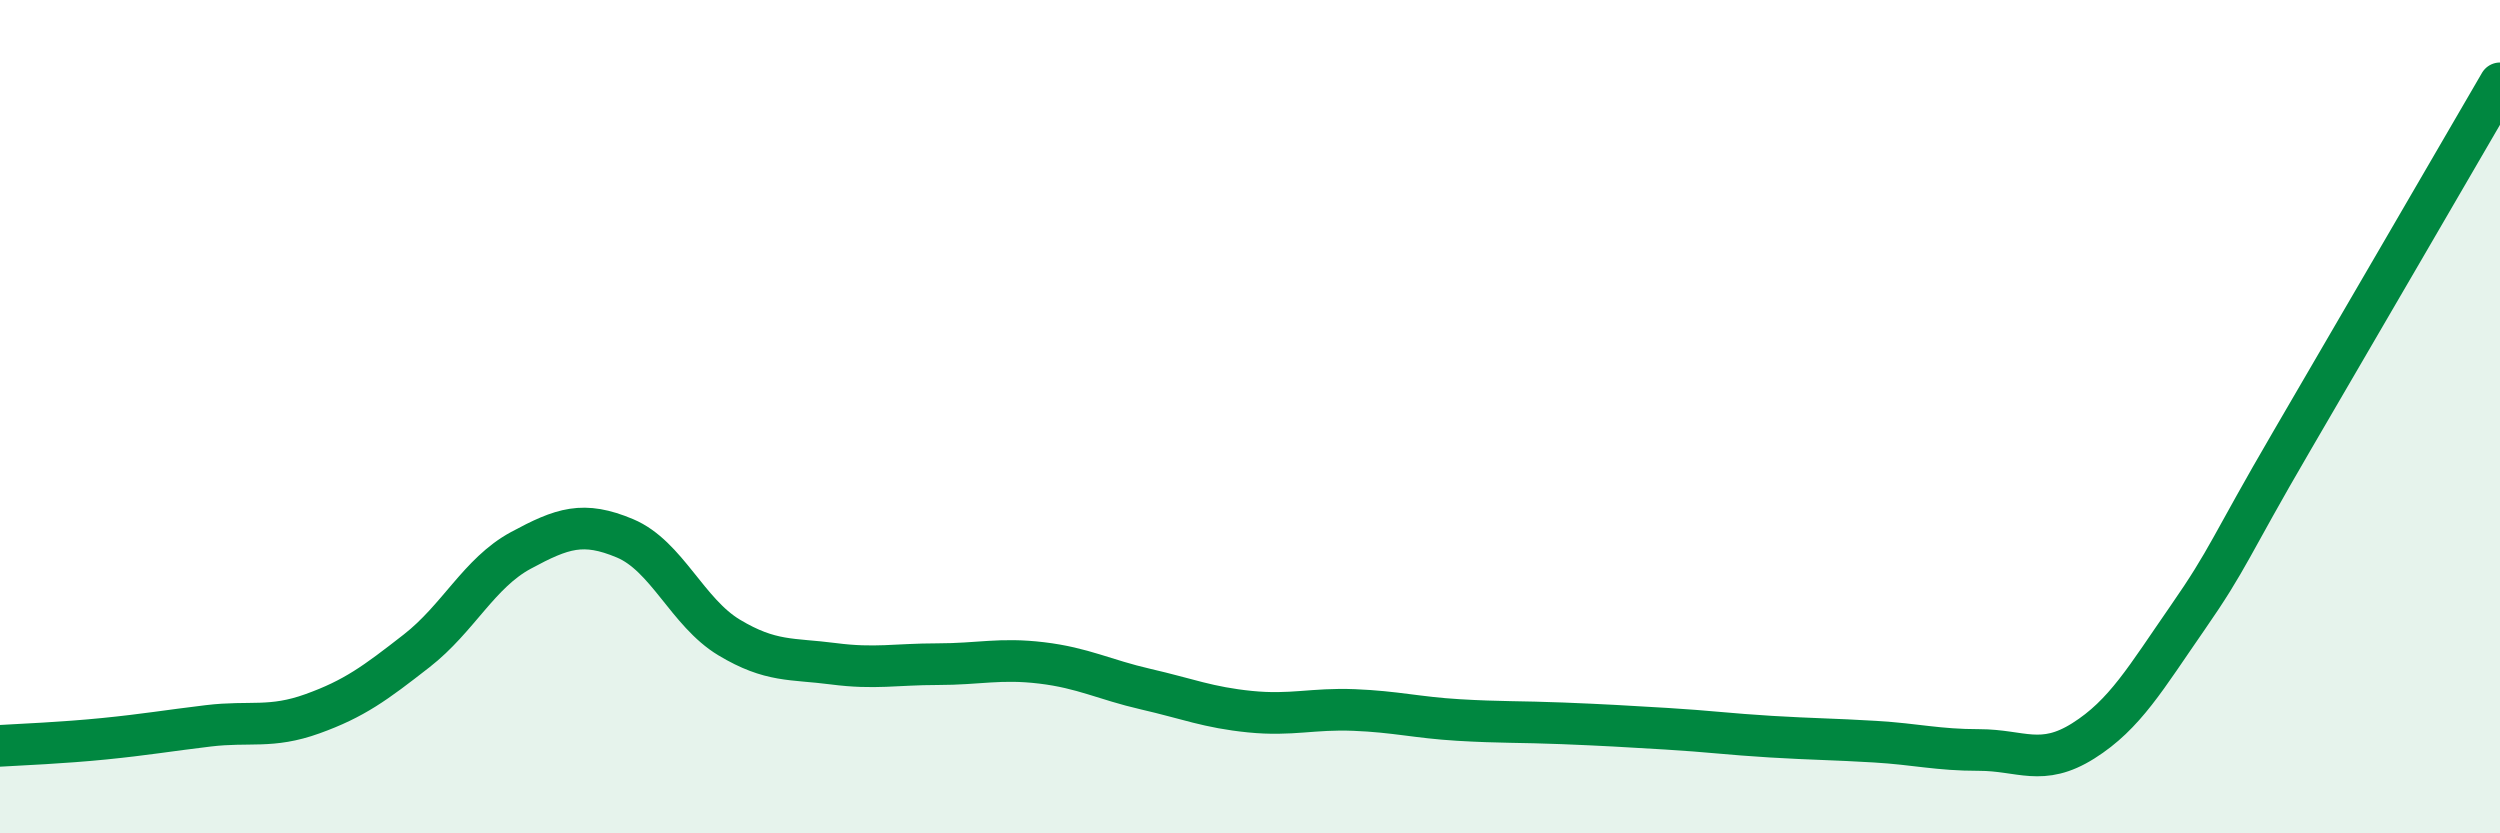 
    <svg width="60" height="20" viewBox="0 0 60 20" xmlns="http://www.w3.org/2000/svg">
      <path
        d="M 0,17.9 C 0.5,17.87 1.5,17.83 2.5,17.73 C 3.5,17.63 4,17.54 5,17.42 C 6,17.3 6.5,17.49 7.5,17.13 C 8.5,16.77 9,16.4 10,15.62 C 11,14.84 11.5,13.75 12.5,13.21 C 13.5,12.67 14,12.5 15,12.92 C 16,13.34 16.5,14.7 17.5,15.3 C 18.5,15.9 19,15.8 20,15.93 C 21,16.06 21.5,15.94 22.5,15.94 C 23.5,15.94 24,15.79 25,15.91 C 26,16.03 26.5,16.31 27.5,16.54 C 28.5,16.77 29,16.98 30,17.08 C 31,17.18 31.5,17 32.5,17.04 C 33.5,17.08 34,17.22 35,17.28 C 36,17.34 36.5,17.32 37.5,17.36 C 38.5,17.4 39,17.43 40,17.49 C 41,17.55 41.5,17.62 42.5,17.68 C 43.5,17.74 44,17.74 45,17.8 C 46,17.86 46.5,18 47.5,18 C 48.5,18 49,18.41 50,17.78 C 51,17.15 51.5,16.27 52.5,14.83 C 53.5,13.39 53.5,13.16 55,10.59 C 56.5,8.02 59,3.72 60,2L60 20L0 20Z"
        fill="#008740"
        opacity="0.1"
        stroke-linecap="round"
        stroke-linejoin="round"
      />
      <path
        d="M 0,17.9 C 0.5,17.87 1.5,17.83 2.5,17.73 C 3.5,17.63 4,17.54 5,17.42 C 6,17.3 6.5,17.49 7.5,17.13 C 8.5,16.77 9,16.4 10,15.62 C 11,14.84 11.5,13.75 12.5,13.21 C 13.5,12.67 14,12.5 15,12.92 C 16,13.34 16.5,14.7 17.5,15.3 C 18.5,15.9 19,15.8 20,15.93 C 21,16.06 21.5,15.94 22.5,15.94 C 23.5,15.94 24,15.79 25,15.91 C 26,16.03 26.5,16.31 27.5,16.54 C 28.5,16.77 29,16.98 30,17.08 C 31,17.18 31.5,17 32.5,17.04 C 33.5,17.08 34,17.22 35,17.28 C 36,17.34 36.5,17.32 37.5,17.36 C 38.5,17.4 39,17.43 40,17.49 C 41,17.55 41.5,17.62 42.5,17.68 C 43.5,17.74 44,17.74 45,17.8 C 46,17.86 46.5,18 47.5,18 C 48.5,18 49,18.41 50,17.78 C 51,17.15 51.5,16.27 52.5,14.83 C 53.5,13.39 53.5,13.16 55,10.59 C 56.5,8.02 59,3.72 60,2"
        stroke="#008740"
        stroke-width="1"
        fill="none"
        stroke-linecap="round"
        stroke-linejoin="round"
      />
    </svg>
  
